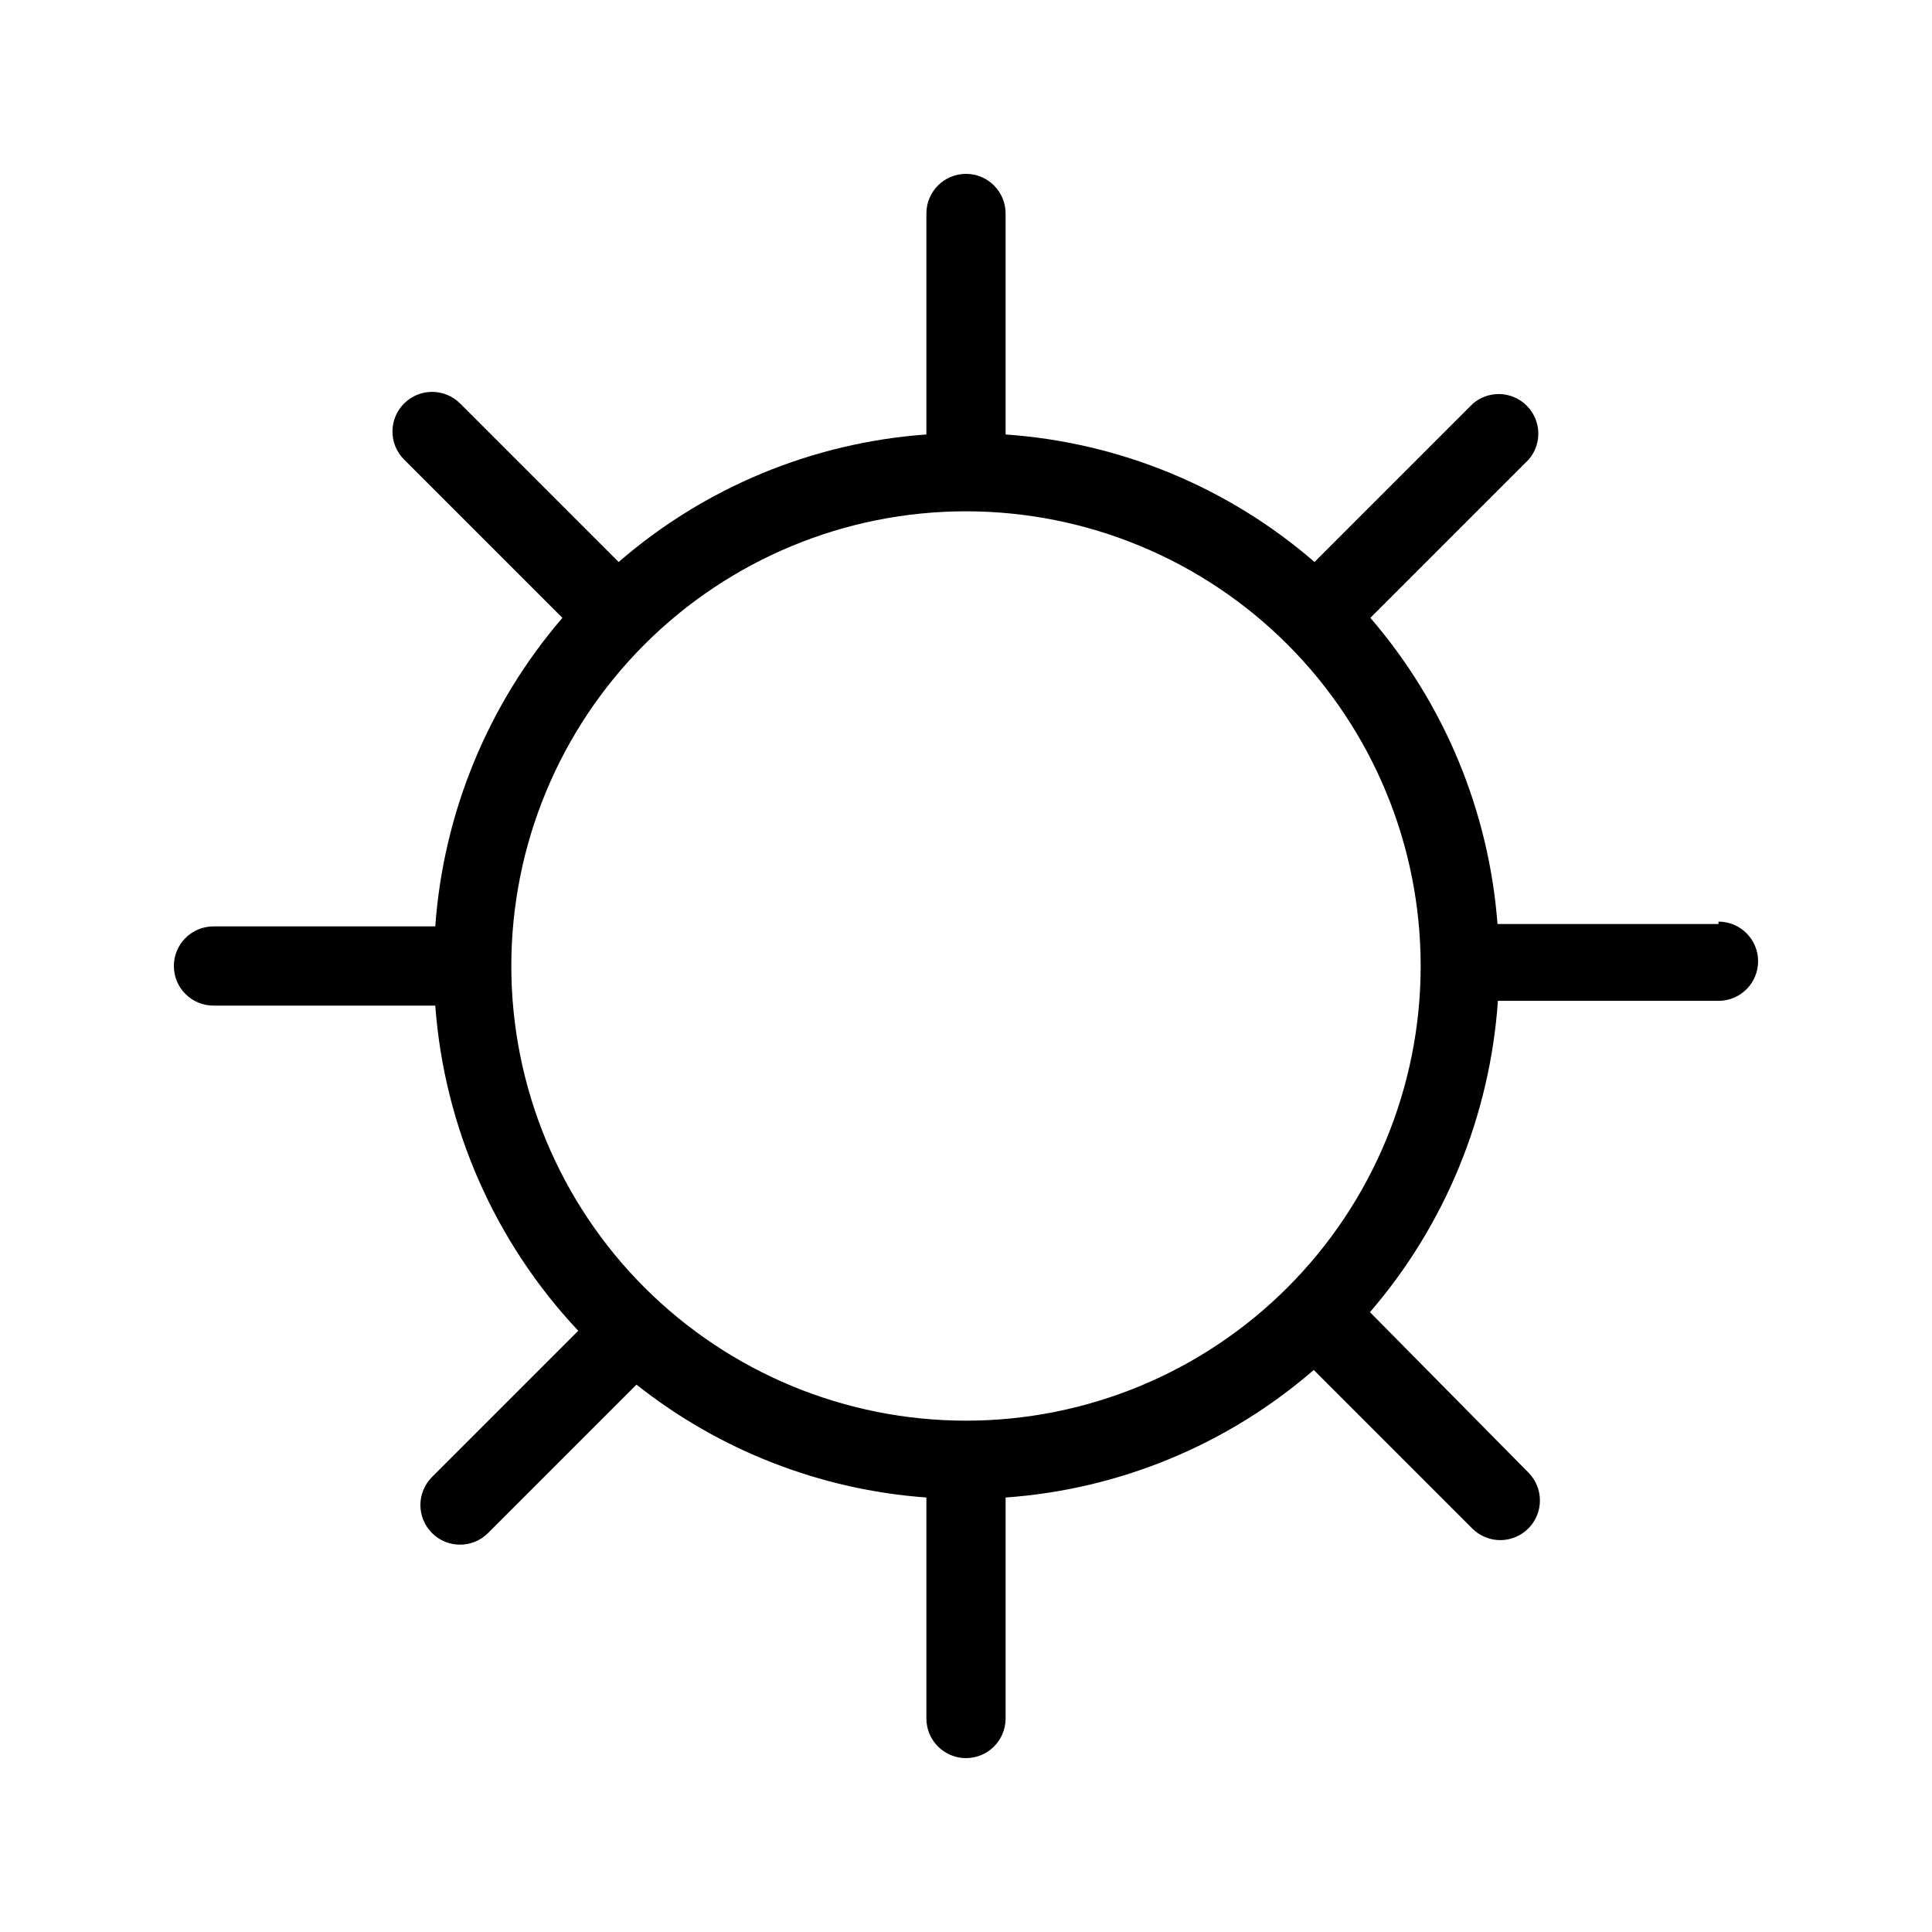 <?xml version="1.0" encoding="UTF-8"?>
<!-- Uploaded to: SVG Repo, www.svgrepo.com, Generator: SVG Repo Mixer Tools -->
<svg fill="#000000" width="800px" height="800px" version="1.1" viewBox="144 144 512 512" xmlns="http://www.w3.org/2000/svg">
 <path d="m599.42 388.87h-58.566c-2.281-29.945-14.086-58.379-33.691-81.133l41.984-41.984c3.566-4.164 3.324-10.371-0.551-14.25-3.879-3.875-10.086-4.117-14.25-0.551l-41.984 41.984c-22.902-19.848-51.637-31.707-81.867-33.797v-58.566c0-5.797-4.699-10.496-10.496-10.496s-10.496 4.699-10.496 10.496v58.566c-30.125 2.156-58.738 14.016-81.555 33.797l-41.984-41.984c-1.973-1.984-4.652-3.102-7.453-3.102-2.797 0-5.481 1.117-7.453 3.102-4.066 4.094-4.066 10.707 0 14.801l41.984 41.984c-19.711 22.934-31.523 51.602-33.691 81.766h-58.777c-5.797 0-10.496 4.699-10.496 10.496s4.699 10.496 10.496 10.496h58.777c2.383 32.215 15.758 62.637 37.891 86.172l-38.73 38.73c-1.977 1.961-3.094 4.629-3.102 7.414-0.012 2.785 1.086 5.461 3.051 7.438 4.086 4.113 10.734 4.137 14.852 0.051l39.359-39.359c22.027 17.457 48.797 27.879 76.832 29.914v58.566c0 5.797 4.699 10.496 10.496 10.496s10.496-4.699 10.496-10.496v-58.566c30.16-2.133 58.812-13.992 81.656-33.797l41.984 41.984c1.973 1.984 4.656 3.106 7.453 3.106s5.481-1.121 7.453-3.106c4.07-4.094 4.07-10.707 0-14.801l-41.984-42.508c19.914-23.117 31.805-52.059 33.902-82.5h58.461c5.797 0 10.496-4.699 10.496-10.496s-4.699-10.496-10.496-10.496zm-199.42 131.62c-31.957 0-62.605-12.695-85.203-35.293-22.598-22.594-35.293-53.242-35.293-85.199s12.695-62.605 35.293-85.203 53.246-35.293 85.203-35.293 62.605 12.695 85.199 35.293c22.598 22.598 35.293 53.246 35.293 85.203s-12.695 62.605-35.293 85.199c-22.594 22.598-53.242 35.293-85.199 35.293z"/>
</svg>